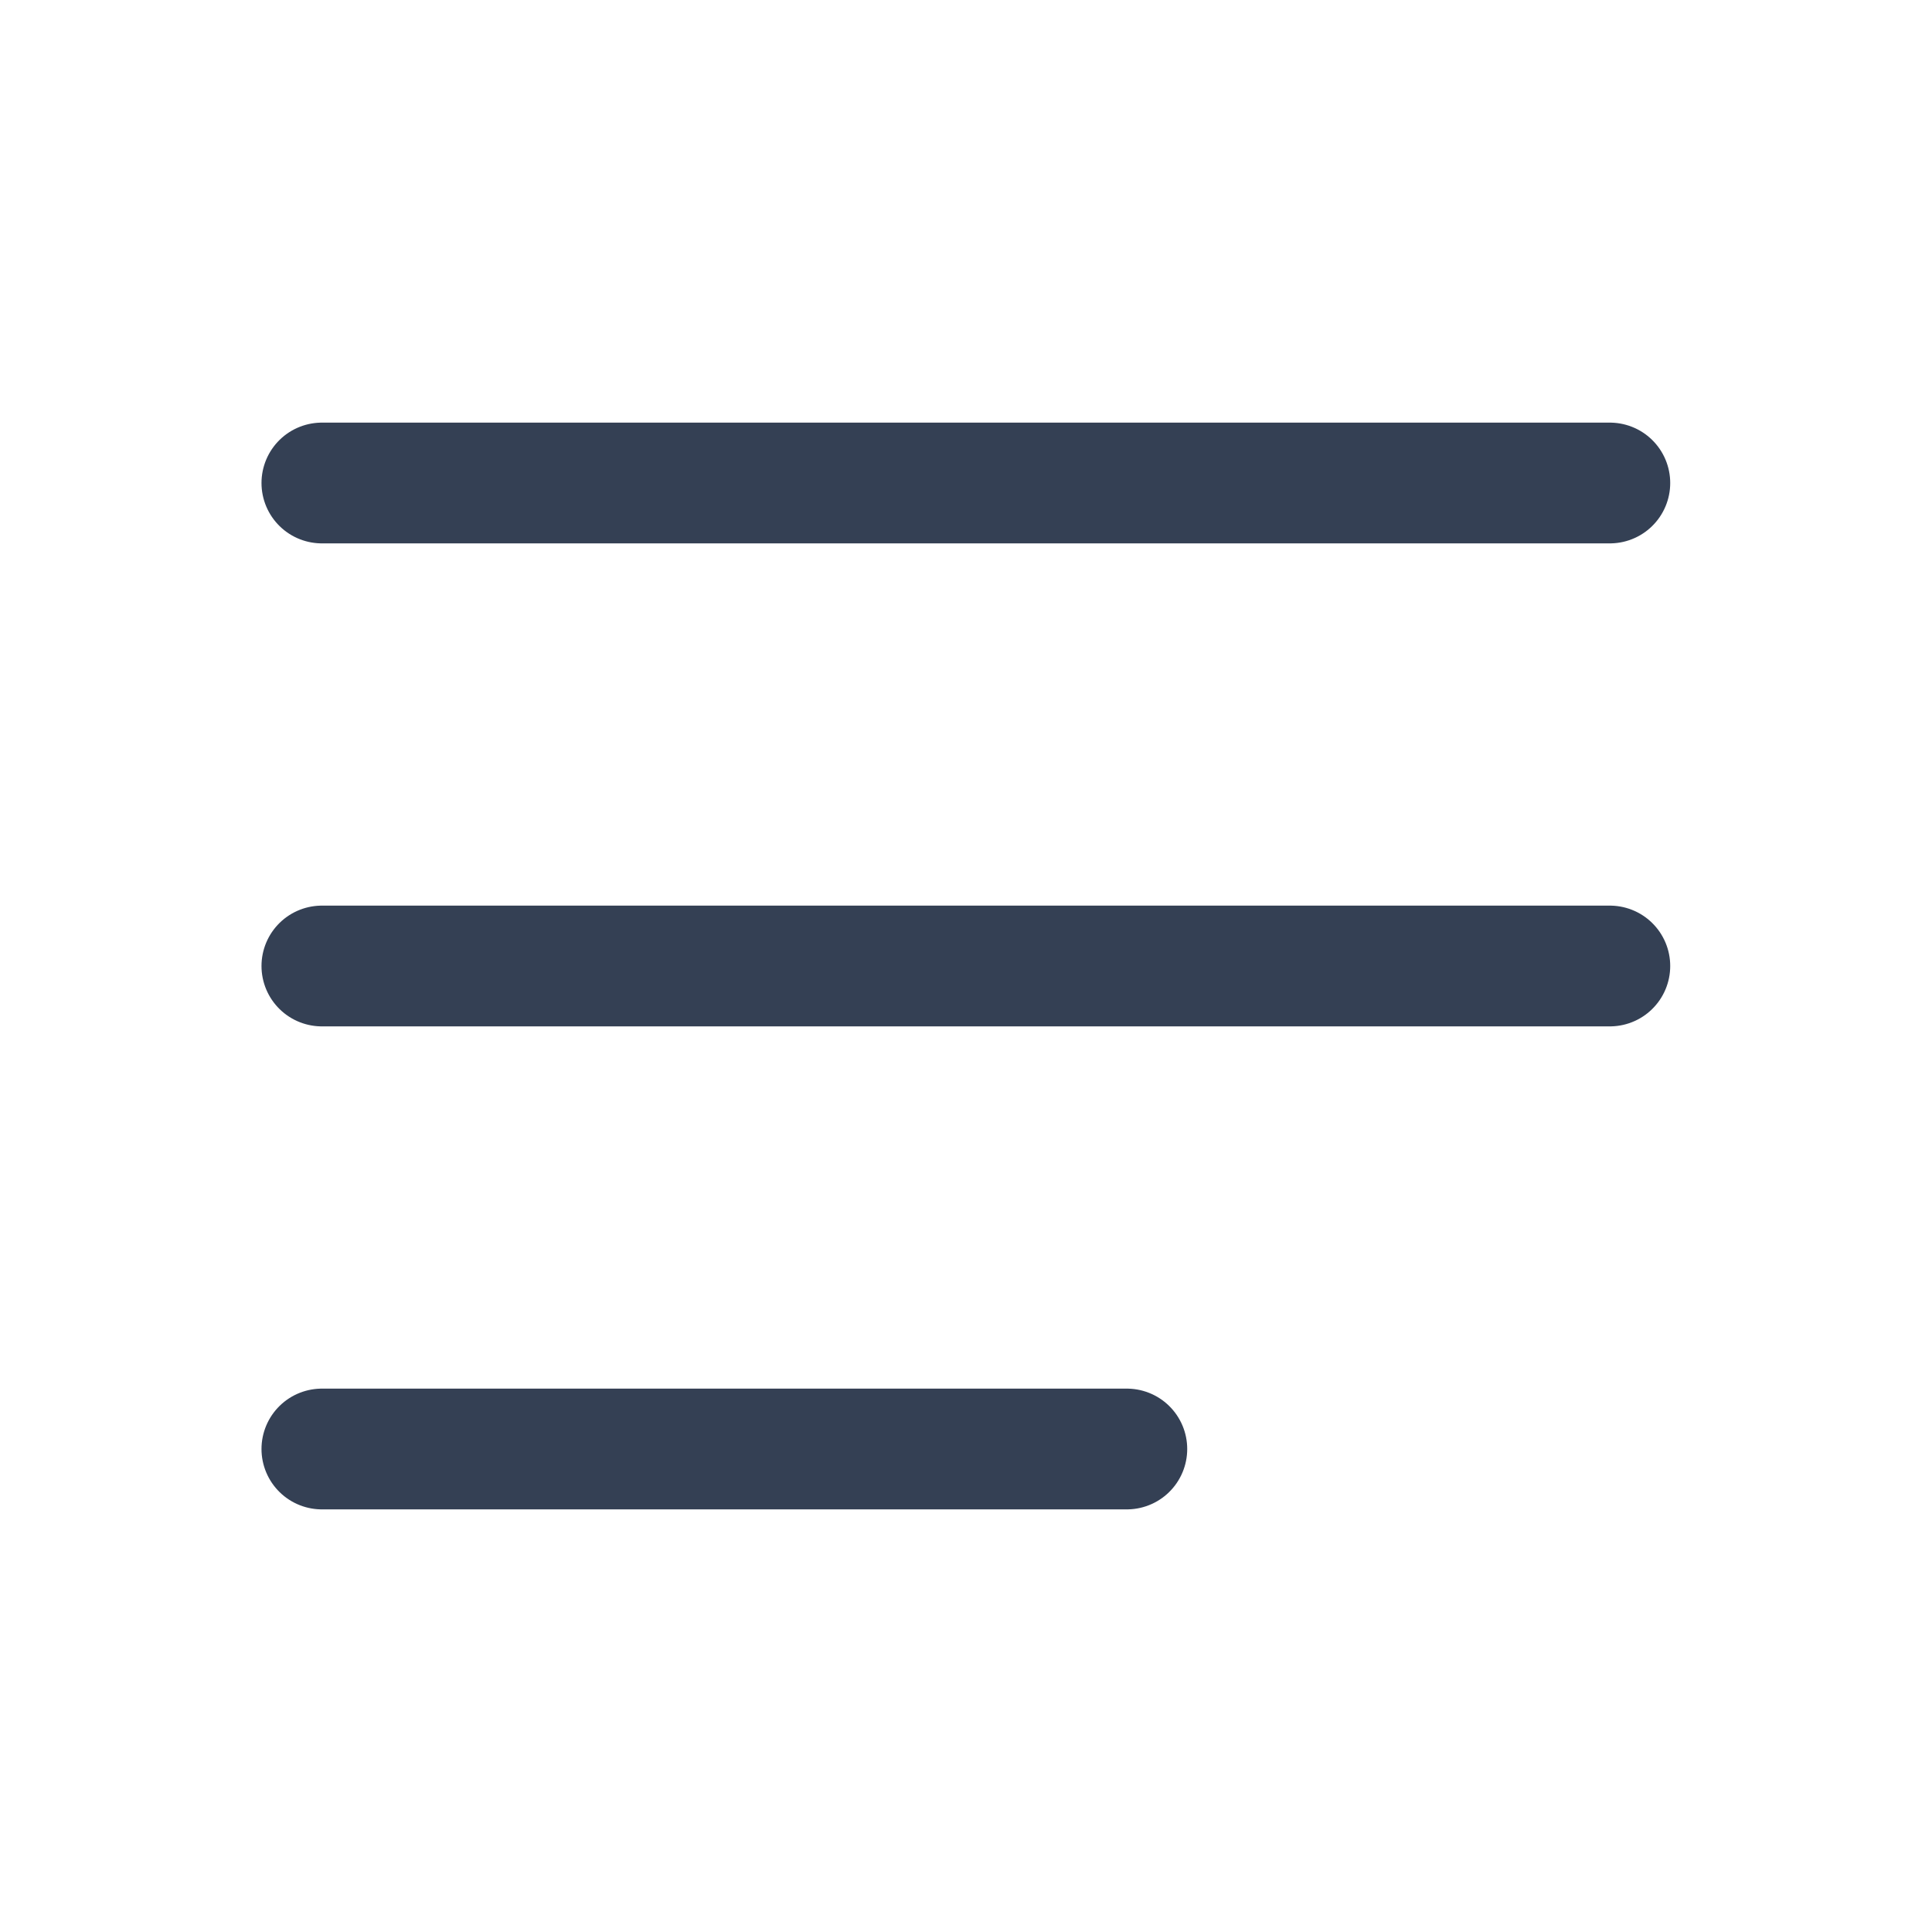 <svg xmlns="http://www.w3.org/2000/svg" width="20" height="20" viewBox="0 0 20 20" fill="none">
  <path d="M3.332 10H16.665" stroke="#344054" stroke-width="1.25" stroke-linecap="round" stroke-linejoin="round"/>
  <path d="M3.332 5H16.665" stroke="#344054" stroke-width="1.25" stroke-linecap="round" stroke-linejoin="round"/>
  <path d="M3.332 15H11.665" stroke="#344054" stroke-width="1.25" stroke-linecap="round" stroke-linejoin="round"/>
</svg>